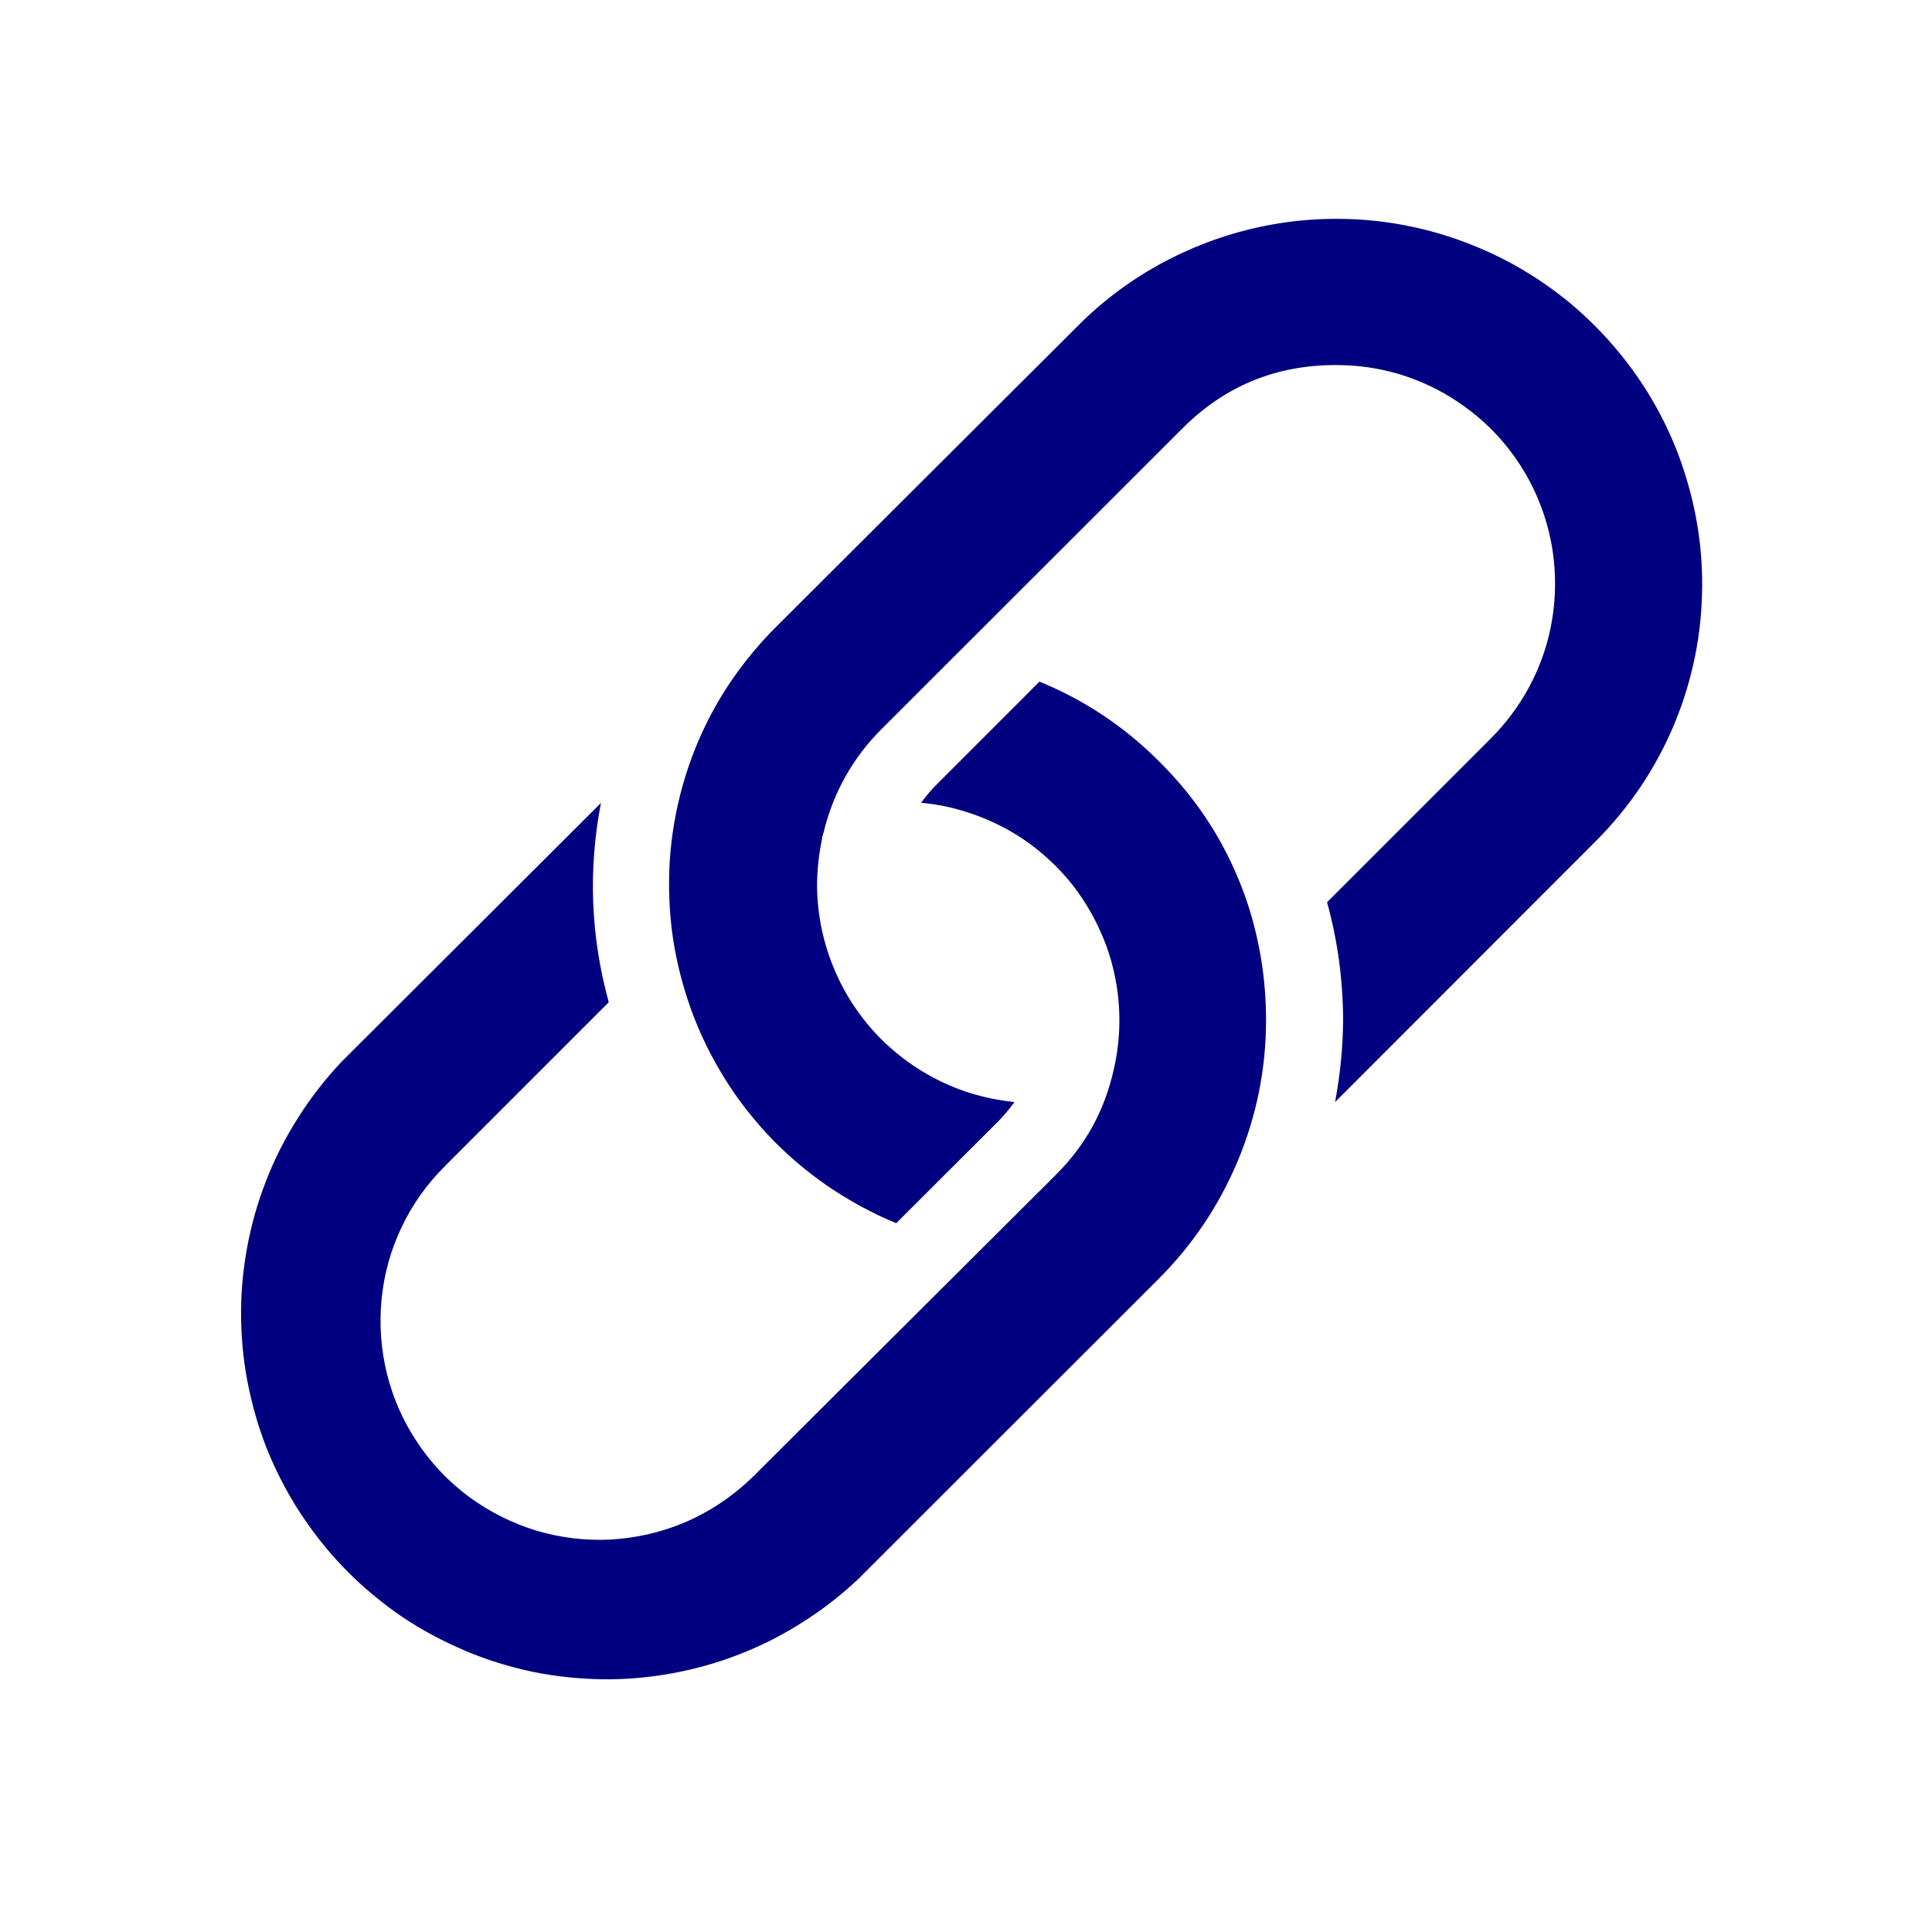 <svg xmlns="http://www.w3.org/2000/svg" xmlns:xlink="http://www.w3.org/1999/xlink" width="50" zoomAndPan="magnify" viewBox="0 0 37.5 37.5" height="50" preserveAspectRatio="xMidYMid meet" version="1.0"><defs><clipPath id="b4c1100f19"><path d="M 12 4 L 33.492 4 L 33.492 24 L 12 24 Z M 12 4 " clip-rule="nonzero"/></clipPath></defs><path fill="#000080" d="M 16.652 30.656 L 22.488 24.824 C 23.156 24.156 23.668 23.387 24.031 22.52 C 24.391 21.648 24.574 20.742 24.574 19.801 C 24.574 19.031 24.457 18.281 24.219 17.547 C 23.867 16.488 23.297 15.57 22.504 14.785 C 21.832 14.109 21.055 13.59 20.176 13.23 L 18.18 15.227 C 18.07 15.336 17.969 15.457 17.879 15.582 C 18.18 15.609 18.477 15.668 18.762 15.762 C 19.051 15.852 19.324 15.973 19.59 16.121 C 19.852 16.27 20.094 16.445 20.32 16.648 C 20.543 16.848 20.746 17.07 20.922 17.316 C 21.098 17.562 21.246 17.82 21.367 18.098 C 21.492 18.375 21.582 18.66 21.641 18.957 C 21.703 19.254 21.73 19.551 21.727 19.852 C 21.723 20.156 21.688 20.453 21.621 20.746 C 21.445 21.547 21.07 22.234 20.488 22.809 L 14.637 28.641 C 14.238 29.035 13.781 29.344 13.262 29.562 C 12.809 29.75 12.336 29.855 11.844 29.883 C 11.355 29.906 10.875 29.848 10.402 29.707 C 9.934 29.562 9.5 29.344 9.105 29.055 C 8.711 28.762 8.375 28.41 8.102 28 C 7.828 27.594 7.633 27.148 7.512 26.672 C 7.395 26.195 7.359 25.715 7.406 25.223 C 7.453 24.734 7.582 24.27 7.793 23.824 C 8.004 23.379 8.285 22.984 8.633 22.637 L 11.816 19.453 C 11.465 18.176 11.414 16.887 11.664 15.586 L 6.617 20.621 C 6.305 20.957 6.023 21.316 5.781 21.703 C 5.535 22.09 5.328 22.496 5.164 22.922 C 4.996 23.348 4.875 23.785 4.793 24.234 C 4.711 24.688 4.672 25.141 4.68 25.598 C 4.688 26.055 4.734 26.508 4.832 26.957 C 4.926 27.402 5.059 27.84 5.238 28.262 C 5.418 28.68 5.633 29.082 5.891 29.461 C 6.145 29.84 6.434 30.191 6.758 30.516 C 7.082 30.84 7.434 31.129 7.812 31.387 C 8.191 31.641 8.594 31.855 9.016 32.035 C 9.434 32.215 9.871 32.348 10.316 32.445 C 10.766 32.539 11.219 32.586 11.676 32.594 C 12.133 32.602 12.586 32.562 13.039 32.48 C 13.488 32.398 13.926 32.277 14.352 32.109 C 14.777 31.945 15.184 31.738 15.57 31.492 C 15.957 31.25 16.316 30.969 16.652 30.656 Z M 16.652 30.656 " fill-opacity="1" fill-rule="nonzero"/><g clip-path="url(#b4c1100f19)"><path fill="#000080" d="M 33.039 11.336 C 33.039 10.633 32.934 9.949 32.73 9.277 C 32.527 8.605 32.23 7.98 31.84 7.398 C 31.449 6.816 30.98 6.301 30.441 5.855 C 29.898 5.414 29.305 5.055 28.656 4.789 C 28.008 4.52 27.336 4.352 26.637 4.281 C 25.938 4.215 25.246 4.246 24.559 4.383 C 23.871 4.52 23.219 4.754 22.598 5.082 C 21.98 5.41 21.422 5.824 20.926 6.32 L 15.086 12.145 C 14.68 12.547 14.32 12.996 14.02 13.484 C 13.75 13.922 13.535 14.383 13.367 14.871 C 13.203 15.355 13.09 15.852 13.031 16.363 C 12.973 16.871 12.973 17.383 13.023 17.895 C 13.074 18.402 13.184 18.902 13.344 19.391 C 13.504 19.879 13.715 20.344 13.977 20.785 C 14.234 21.227 14.543 21.633 14.891 22.012 C 15.242 22.387 15.629 22.719 16.051 23.012 C 16.473 23.301 16.922 23.547 17.395 23.742 L 19.395 21.746 C 19.5 21.633 19.602 21.516 19.691 21.391 C 19.391 21.359 19.102 21.301 18.816 21.211 C 18.531 21.121 18.258 21 18 20.852 C 17.738 20.703 17.5 20.531 17.277 20.332 C 17.051 20.133 16.852 19.91 16.676 19.668 C 16.5 19.43 16.352 19.172 16.23 18.898 C 16.109 18.625 16.016 18.344 15.953 18.051 C 15.891 17.758 15.859 17.461 15.859 17.164 C 15.863 16.863 15.895 16.57 15.957 16.277 C 15.961 16.234 15.973 16.191 15.988 16.148 C 16.176 15.383 16.547 14.719 17.102 14.16 L 22.934 8.332 C 23.762 7.496 24.762 7.082 25.938 7.086 C 26.359 7.086 26.77 7.145 27.172 7.266 C 27.574 7.391 27.949 7.566 28.297 7.801 C 28.648 8.035 28.957 8.312 29.223 8.637 C 29.488 8.961 29.703 9.32 29.863 9.707 C 30.023 10.098 30.125 10.5 30.164 10.918 C 30.203 11.336 30.184 11.75 30.102 12.164 C 30.02 12.574 29.879 12.965 29.68 13.336 C 29.48 13.707 29.23 14.039 28.934 14.336 L 25.758 17.512 C 25.965 18.262 26.066 19.02 26.07 19.797 C 26.066 20.332 26.012 20.863 25.914 21.391 L 30.953 16.348 C 31.621 15.684 32.137 14.918 32.5 14.051 C 32.859 13.18 33.039 12.277 33.039 11.336 Z M 33.039 11.336 " fill-opacity="1" fill-rule="nonzero"/></g></svg>